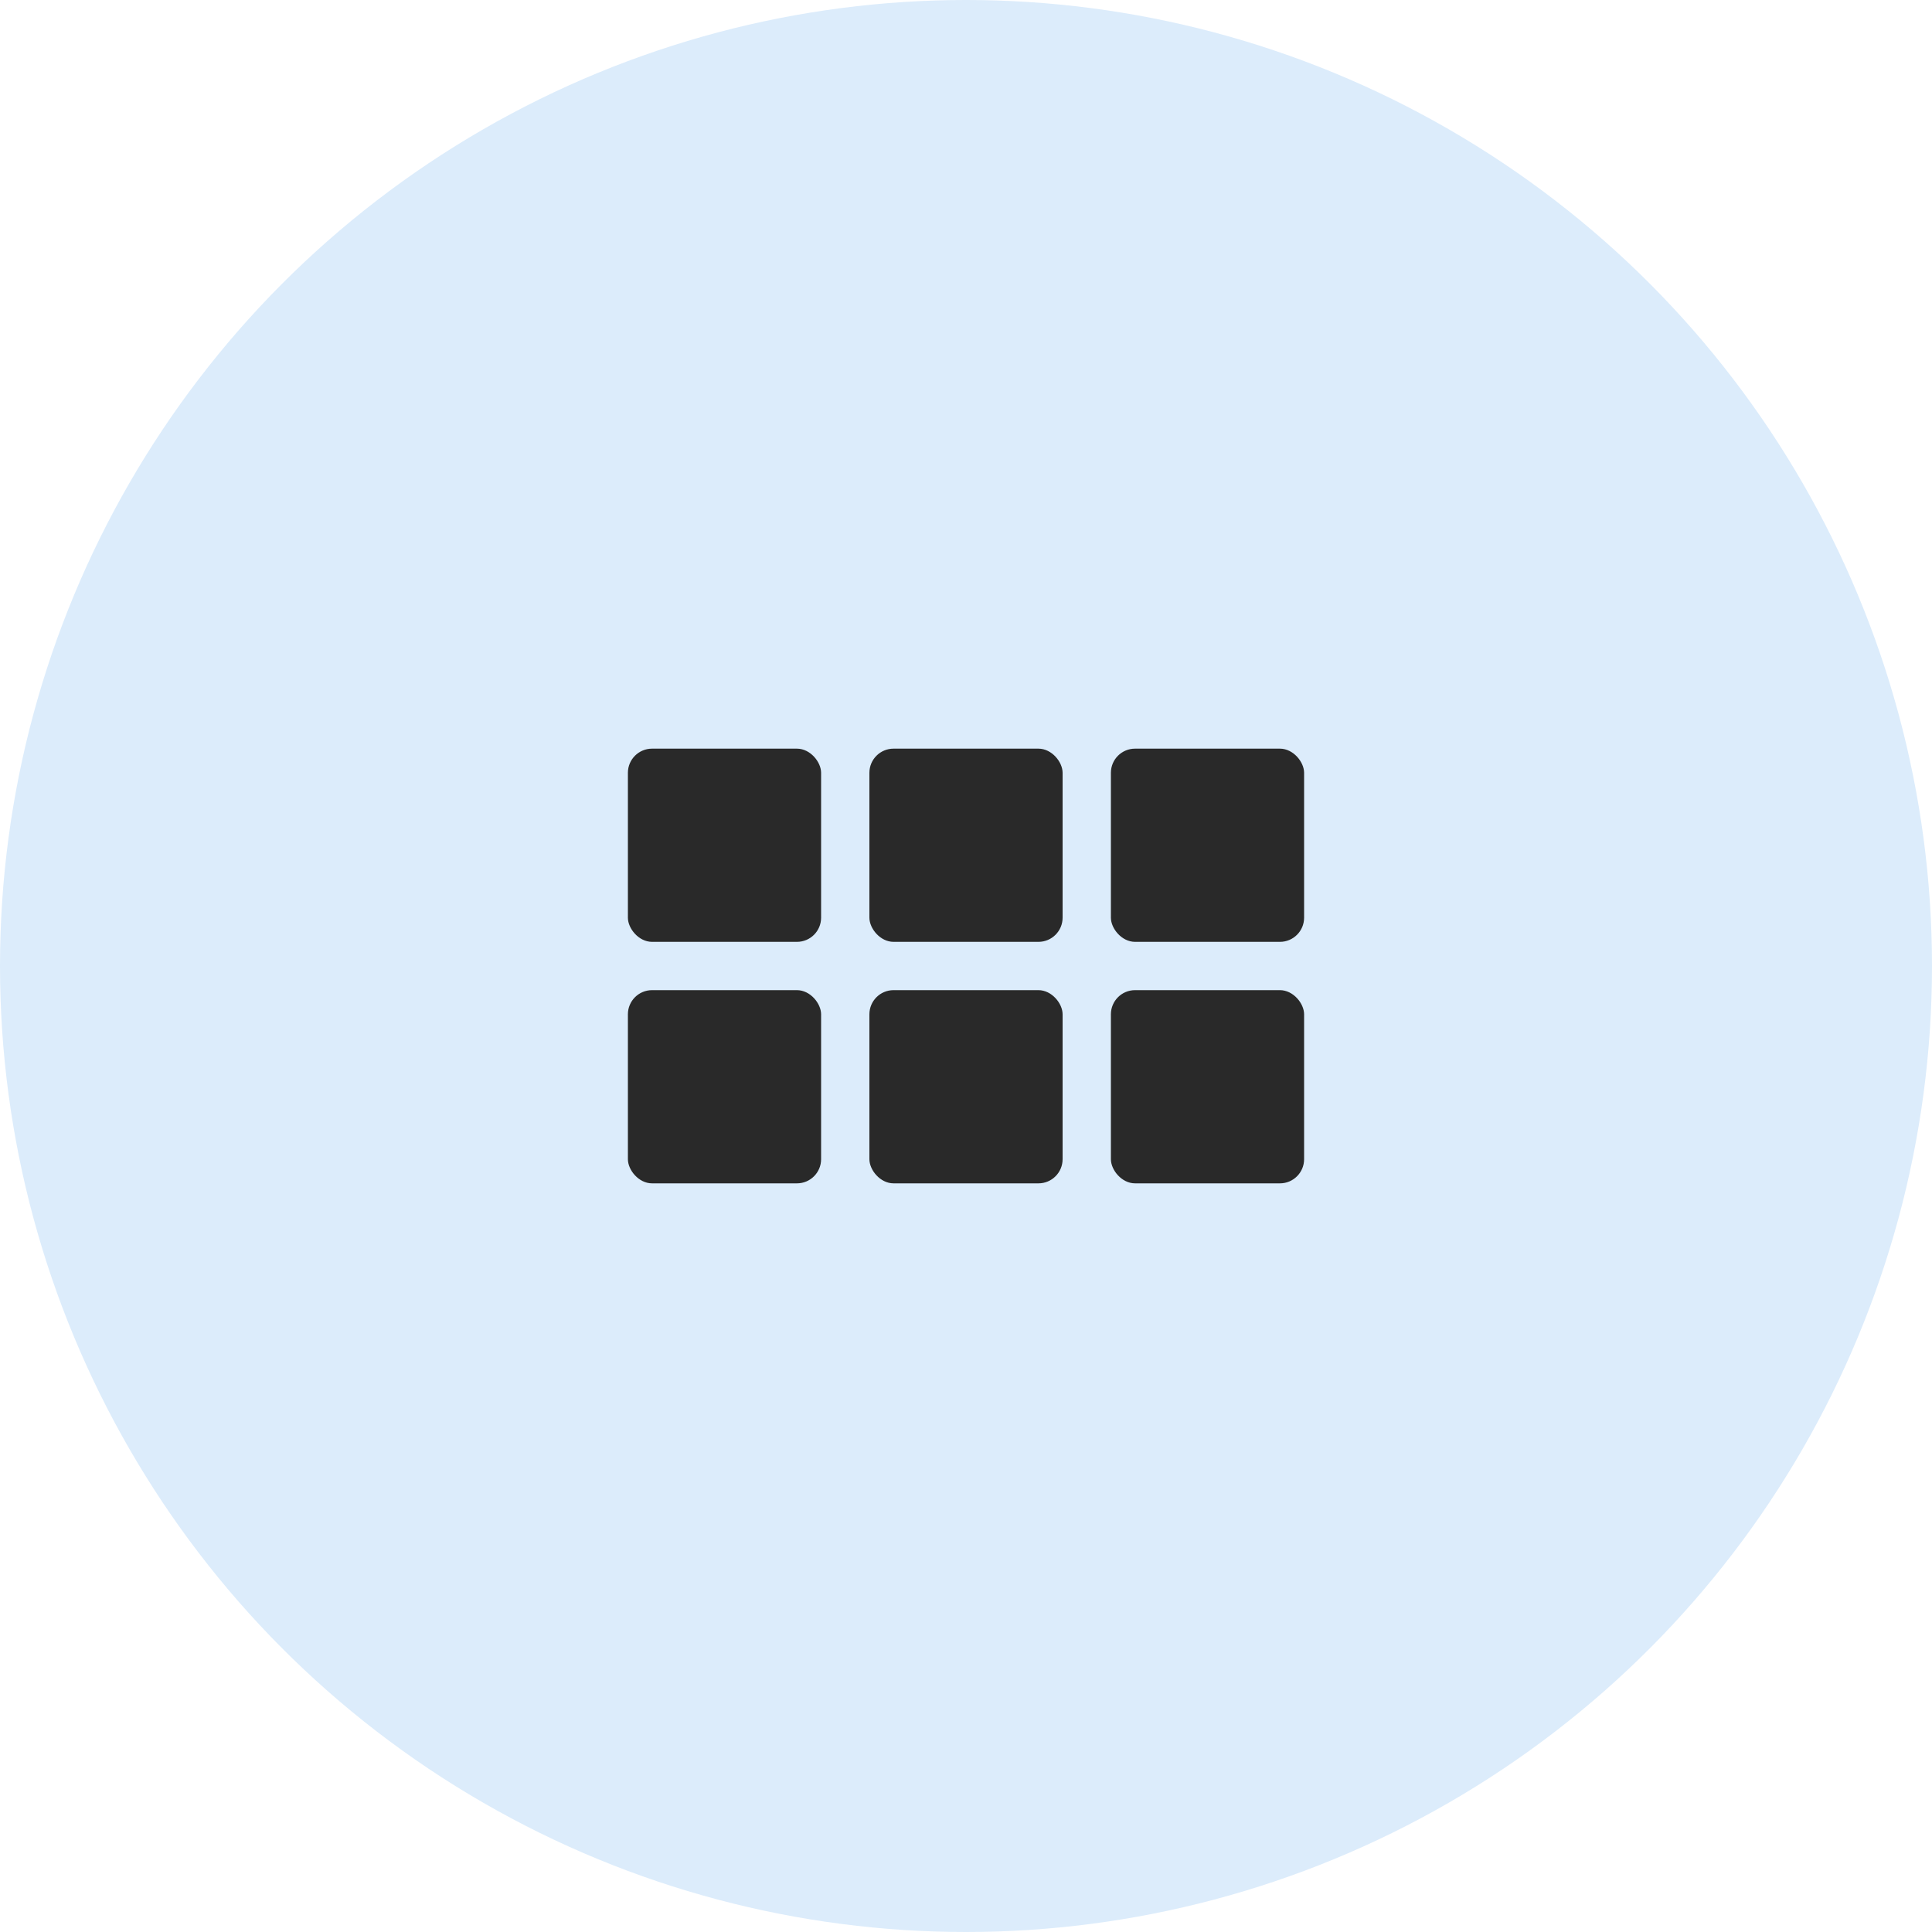 <svg width="80" height="80" fill="none" xmlns="http://www.w3.org/2000/svg"><circle cx="40" cy="40" r="40" fill="#DCECFB"/><rect x="26" y="31" width="8" height="8" rx="1" fill="#292929"/><rect x="26" y="41" width="8" height="8" rx="1" fill="#292929"/><rect x="36" y="31" width="8" height="8" rx="1" fill="#292929"/><rect x="36" y="41" width="8" height="8" rx="1" fill="#292929"/><rect x="46" y="31" width="8" height="8" rx="1" fill="#292929"/><rect x="46" y="41" width="8" height="8" rx="1" fill="#292929"/></svg>